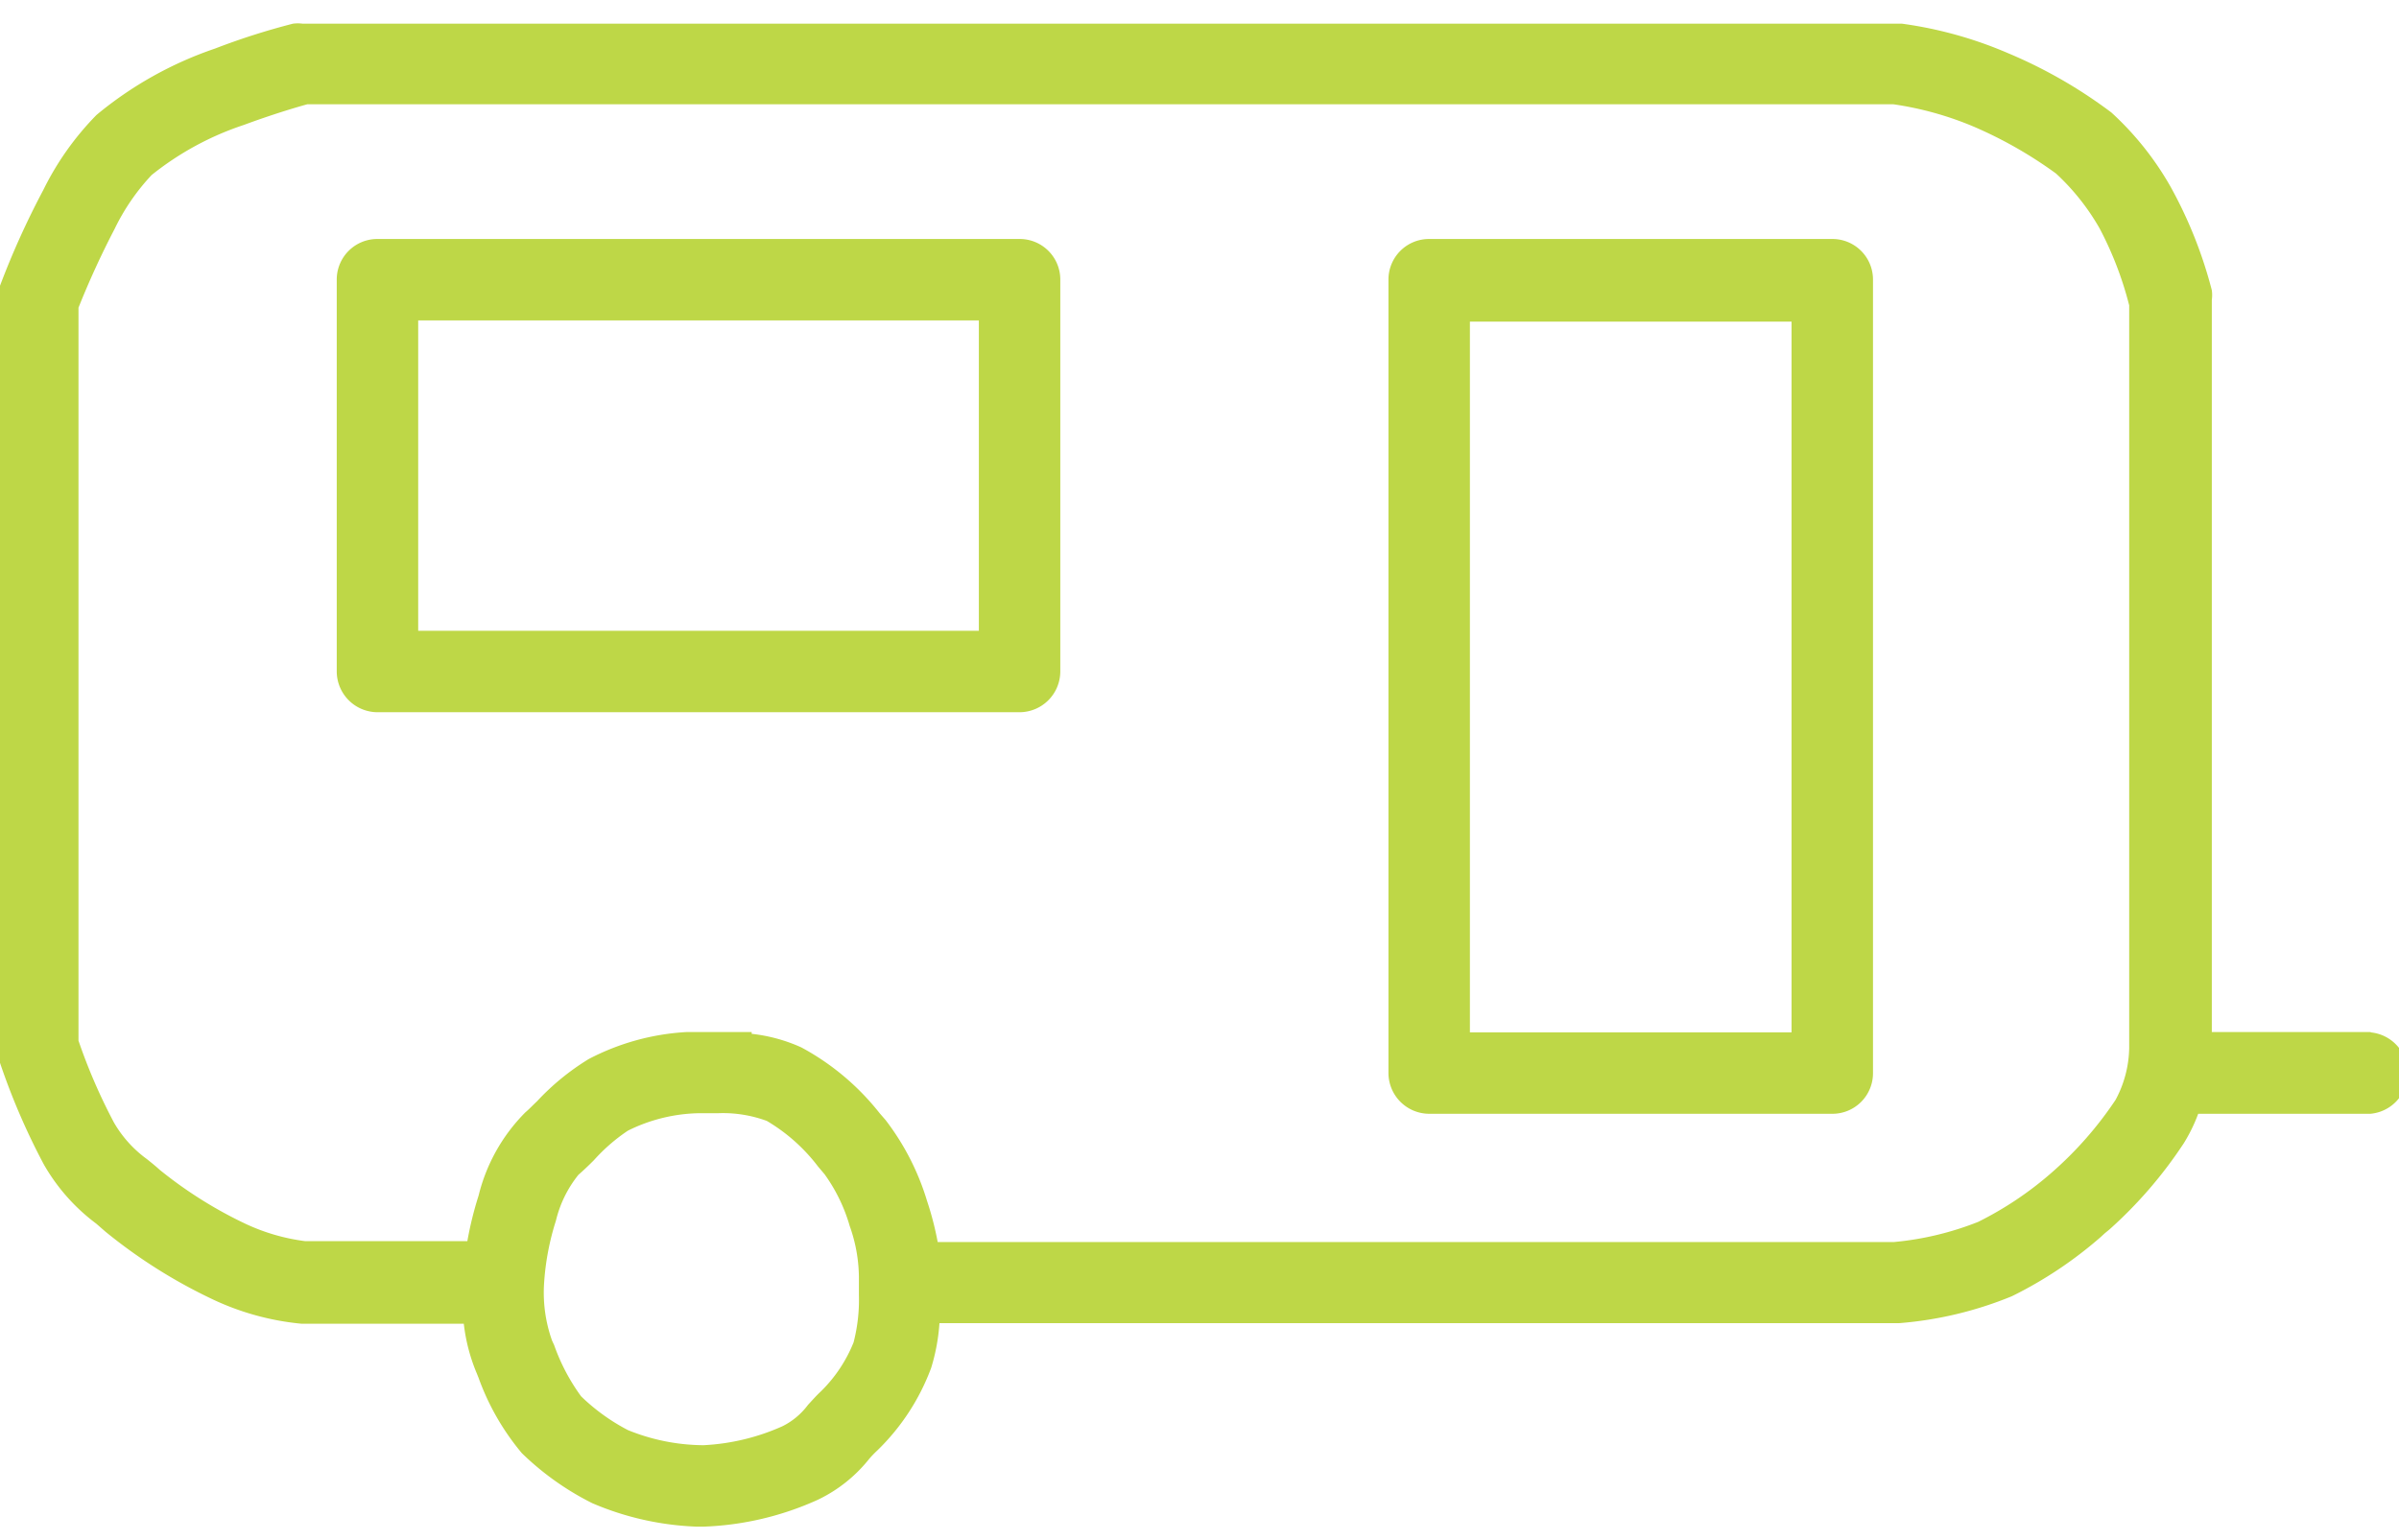 <svg id="Layer_1" data-name="Layer 1" xmlns="http://www.w3.org/2000/svg" viewBox="0 0 81 52"><defs><style>.cls-1{fill:#BED747;}</style></defs><title>touring</title><path class="cls-1" d="M34.42,8.07H12.75a1.37,1.37,0,0,0-1.38,1.37V22.68a1.38,1.38,0,0,0,1.38,1.37H34.42a1.38,1.38,0,0,0,1.38-1.37V9.44A1.37,1.37,0,0,0,34.42,8.07ZM33.05,21.3H14.12V10.82H33.05Z"/><path class="cls-1" d="M61.87,8.07H48.26a1.37,1.37,0,0,0-1.38,1.37V36.23a1.38,1.38,0,0,0,1.38,1.38H61.87a1.37,1.37,0,0,0,1.37-1.38V9.44A1.37,1.37,0,0,0,61.87,8.07ZM60.49,34.86H49.63v-24H60.49Z"/><path class="cls-1" d="M80.06,34.85H74.68V10.13a1.24,1.24,0,0,0,0-.33,14.89,14.89,0,0,0-1.39-3.49,10.21,10.21,0,0,0-2-2.51,16.21,16.21,0,0,0-3.48-2,13.71,13.71,0,0,0-3.59-1h-54a1.24,1.24,0,0,0-.33,0,23.55,23.55,0,0,0-2.63.84,12.63,12.63,0,0,0-4,2.24,9.75,9.75,0,0,0-1.8,2.54A27.61,27.61,0,0,0,0,9.65a1.36,1.36,0,0,0-.09.48V35.4a1.55,1.55,0,0,0,.07.43,22.87,22.87,0,0,0,1.5,3.49,6.54,6.54,0,0,0,1.77,2l.31.27a17.63,17.63,0,0,0,3.63,2.29,9,9,0,0,0,3,.82h5.47a6.06,6.06,0,0,0,.44,1.68l.06.15a8.37,8.37,0,0,0,1.46,2.54A9.5,9.5,0,0,0,20,50.76a9.84,9.84,0,0,0,3.5.79h.28a10.18,10.18,0,0,0,3.84-.91,4.92,4.92,0,0,0,1.73-1.38,3.63,3.63,0,0,1,.27-.28,7.53,7.53,0,0,0,1.82-2.79,6.64,6.64,0,0,0,.28-1.51h32.4a12.62,12.62,0,0,0,3.81-.91,13.88,13.88,0,0,0,3-2h0l.13-.12h0l.17-.14h0a14.8,14.8,0,0,0,2.5-2.9,5.49,5.49,0,0,0,.49-1h5.81a1.38,1.38,0,0,0,0-2.75ZM29,43.72a5.73,5.73,0,0,1-.18,1.61A4.84,4.84,0,0,1,27.7,47c-.15.14-.28.29-.42.44a2.41,2.41,0,0,1-.86.72,7.4,7.4,0,0,1-2.65.64h-.09a6.85,6.85,0,0,1-2.48-.51,6.73,6.73,0,0,1-1.58-1.14,6.72,6.72,0,0,1-.91-1.73l-.07-.15a4.83,4.83,0,0,1-.27-1.93,8.78,8.78,0,0,1,.4-2.12,3.94,3.94,0,0,1,.76-1.55c.15-.13.33-.3.52-.49a6.06,6.06,0,0,1,1.15-1,5.6,5.6,0,0,1,2.42-.59h.63a4.29,4.29,0,0,1,1.64.26,6,6,0,0,1,1.73,1.54l.22.26a5.66,5.66,0,0,1,.85,1.75A5.25,5.25,0,0,1,29,43.1C29,43.28,29,43.49,29,43.72Zm42.43-6.58a12.34,12.34,0,0,1-2.15,2.45,11.58,11.58,0,0,1-2.49,1.67,10.23,10.23,0,0,1-2.84.68H31.66a10.48,10.48,0,0,0-.36-1.39,8.52,8.52,0,0,0-1.4-2.73l-.2-.23a8.48,8.48,0,0,0-2.64-2.22,5.5,5.5,0,0,0-1.68-.46v-.06h-2.2a8.08,8.08,0,0,0-3.3.91,8.24,8.24,0,0,0-1.75,1.43c-.15.14-.27.27-.39.37a6,6,0,0,0-1.58,2.81,11.93,11.93,0,0,0-.38,1.54H10.3a6.77,6.77,0,0,1-2-.58,14.4,14.4,0,0,1-2.91-1.83c-.13-.12-.28-.24-.43-.36a4,4,0,0,1-1.11-1.23,19.09,19.09,0,0,1-1.2-2.77V10.39A29,29,0,0,1,3.87,7.73,7.28,7.28,0,0,1,5.12,5.91,10,10,0,0,1,8.23,4.22c1-.37,1.82-.61,2.15-.7H63.92a11,11,0,0,1,2.73.76,14.3,14.3,0,0,1,2.77,1.58,7.73,7.73,0,0,1,1.47,1.85,11.75,11.75,0,0,1,1,2.6V35.4A3.82,3.82,0,0,1,71.43,37.14Z"/></svg>